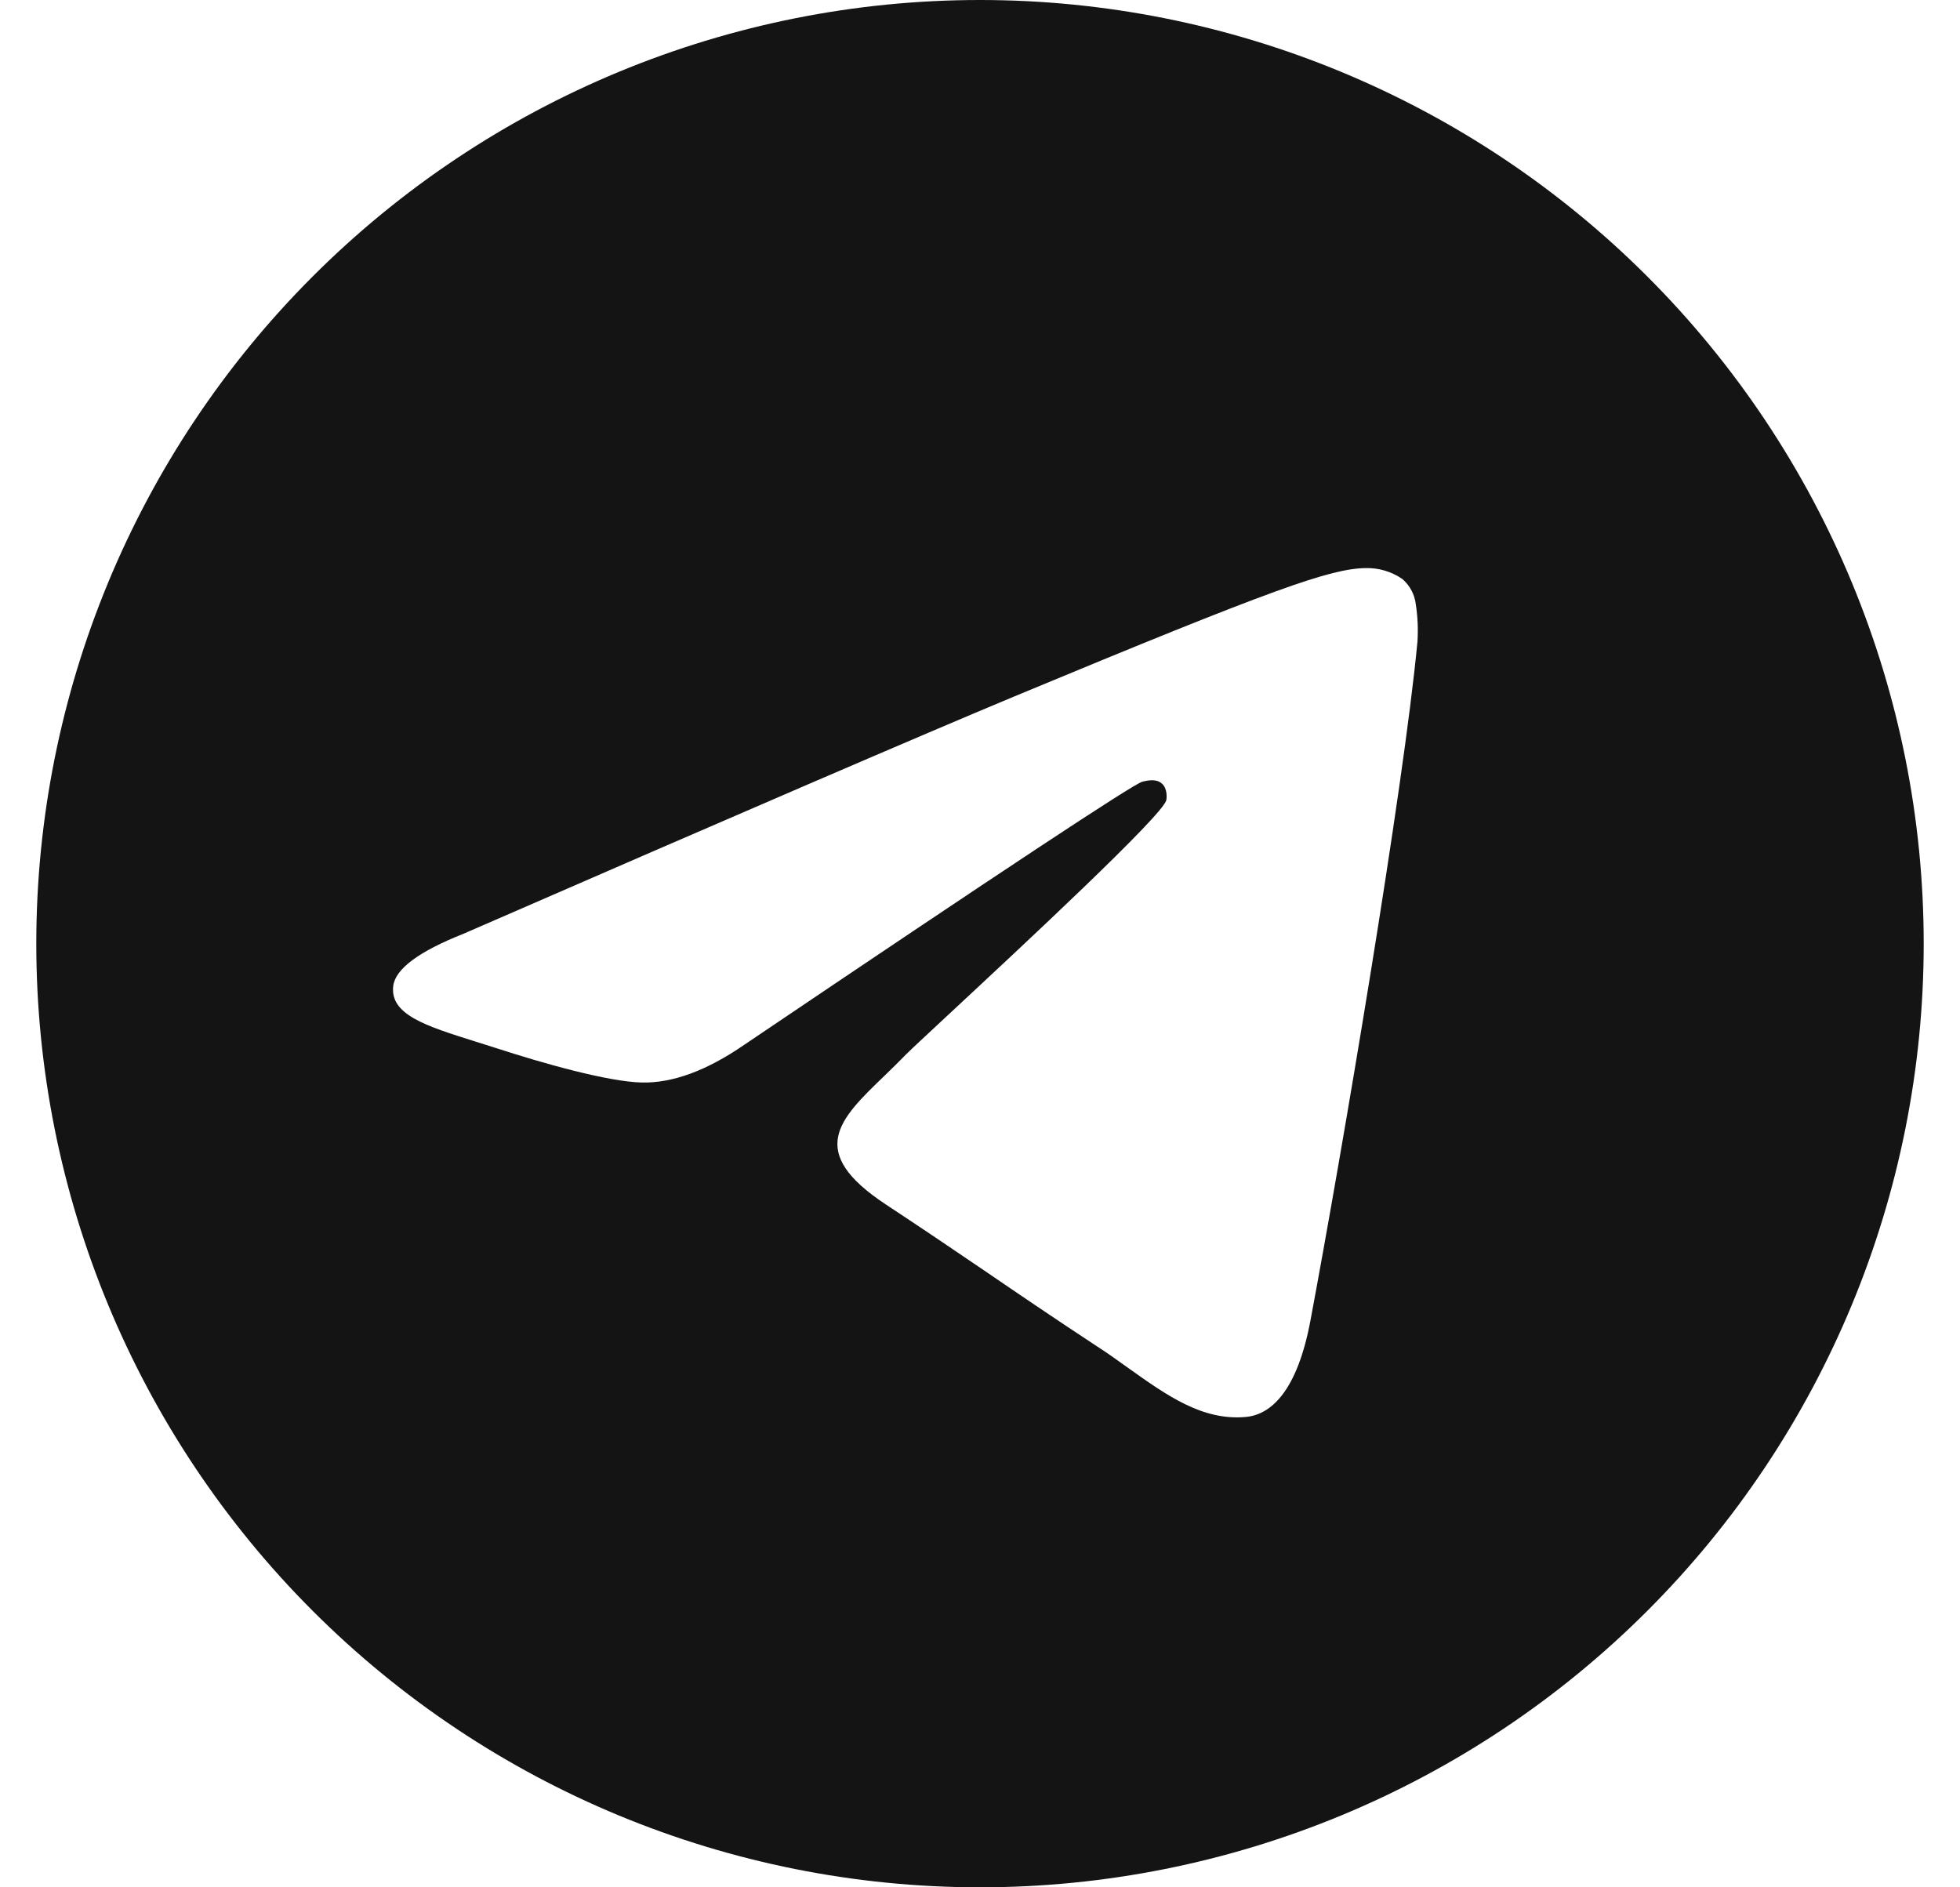 <?xml version="1.0" encoding="UTF-8"?> <svg xmlns="http://www.w3.org/2000/svg" width="27" height="26" viewBox="0 0 27 26" fill="none"> <path d="M26.5 13C26.5 16.448 25.13 19.754 22.692 22.192C20.254 24.63 16.948 26 13.5 26C10.052 26 6.746 24.63 4.308 22.192C1.87 19.754 0.5 16.448 0.5 13C0.5 9.552 1.87 6.246 4.308 3.808C6.746 1.37 10.052 0 13.5 0C16.948 0 20.254 1.37 22.692 3.808C25.13 6.246 26.5 9.552 26.5 13ZM13.966 9.597C12.702 10.124 10.174 11.213 6.384 12.864C5.77 13.107 5.447 13.348 5.417 13.582C5.369 13.977 5.864 14.133 6.538 14.345L6.823 14.435C7.486 14.651 8.38 14.903 8.843 14.913C9.265 14.922 9.735 14.75 10.253 14.393C13.794 12.002 15.622 10.795 15.736 10.769C15.817 10.749 15.931 10.727 16.006 10.795C16.082 10.861 16.074 10.99 16.066 11.024C16.017 11.234 14.072 13.041 13.066 13.977C12.752 14.269 12.53 14.476 12.484 14.523C12.384 14.625 12.282 14.726 12.179 14.825C11.561 15.42 11.1 15.865 12.203 16.593C12.735 16.944 13.16 17.232 13.585 17.521C14.046 17.836 14.508 18.15 15.105 18.543C15.257 18.64 15.403 18.746 15.544 18.847C16.082 19.23 16.568 19.575 17.164 19.52C17.512 19.487 17.871 19.162 18.053 18.187C18.484 15.884 19.331 10.897 19.526 8.842C19.537 8.671 19.53 8.499 19.504 8.33C19.489 8.193 19.423 8.067 19.319 7.977C19.171 7.875 18.995 7.822 18.815 7.826C18.328 7.834 17.576 8.096 13.966 9.597Z" fill="#141414"></path> </svg> 
